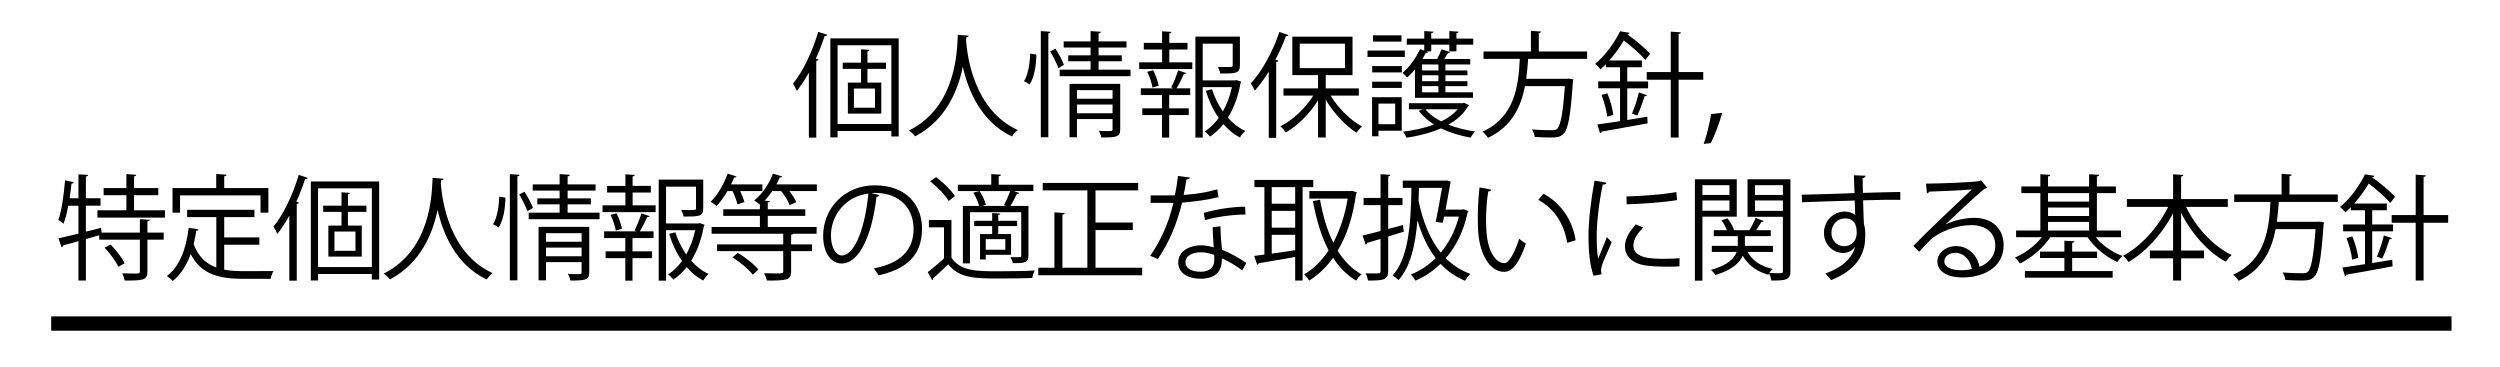 <?xml version="1.0" encoding="utf-8"?>
<!-- Generator: Adobe Illustrator 15.0.0, SVG Export Plug-In . SVG Version: 6.00 Build 0)  -->
<!DOCTYPE svg PUBLIC "-//W3C//DTD SVG 1.1//EN" "http://www.w3.org/Graphics/SVG/1.1/DTD/svg11.dtd">
<svg version="1.1" id="レイヤー_1" xmlns="http://www.w3.org/2000/svg" xmlns:xlink="http://www.w3.org/1999/xlink" x="0px"
	 y="0px" width="524.333px" height="77px" viewBox="0 0 524.333 77" enable-background="new 0 0 524.333 77" xml:space="preserve">
<rect x="0" fill="#FFFFFF" width="524.333" height="77"/>
<rect x="10.739" y="66.357" width="503.428" height="3"/>
<g>
	<path d="M169.642,28.864V15.231c-0.792,1.416-1.632,2.736-2.521,3.84c-0.168-0.384-0.552-1.2-0.792-1.56
		c2.064-2.497,4.057-6.673,5.281-10.825l1.896,0.6c-0.072,0.168-0.24,0.264-0.552,0.264c-0.528,1.608-1.152,3.216-1.848,4.752
		l0.552,0.168c-0.048,0.168-0.168,0.264-0.456,0.312v16.081H169.642z M174.154,8.054h14.329v20.57h-1.536v-1.152h-11.281v1.344
		h-1.512V8.054z M175.667,26.008h11.281V9.494h-11.281V26.008z M185.819,14.439h-3.888v2.88h2.904v6.505h-7.009v-6.505h2.76v-2.88
		h-3.84v-1.296h3.84v-2.808l1.776,0.12c-0.024,0.144-0.144,0.264-0.432,0.312v2.376h3.888V14.439z M183.515,22.6v-4.033h-4.417V22.6
		H183.515z"/>
	<path d="M203.171,7.478c0,0.192-0.192,0.312-0.504,0.36l-0.048,0.696c0.264,3.384,1.704,14.593,10.849,18.746
		c-0.456,0.336-0.96,0.912-1.224,1.344c-6.48-3.072-9.169-9.601-10.297-14.569h-0.024c-1.008,4.873-3.48,11.113-9.985,14.545
		c-0.288-0.384-0.792-0.888-1.296-1.224c10.009-5.017,10.081-16.826,10.249-20.066L203.171,7.478z"/>
	<path d="M217.354,11.438c0,2.136-0.408,4.729-1.392,6.265c-0.888-0.528-1.032-0.6-1.2-0.672c0.864-1.32,1.248-3.768,1.296-5.784
		L217.354,11.438z M218.29,6.518l2.04,0.144c-0.024,0.168-0.144,0.288-0.456,0.312v21.818h-1.584V6.518z M221.986,14.295
		c-0.336-0.912-1.08-2.424-1.728-3.528l1.104-0.552c0.696,1.08,1.464,2.496,1.776,3.384L221.986,14.295z M230.411,14.607h6.696
		v1.368H222.25v-1.368h6.48v-1.752h-4.681v-1.248h4.681V9.974h-5.641V8.678h5.641v-2.16l2.16,0.144
		c-0.024,0.168-0.144,0.288-0.48,0.336v1.68h5.856v1.296h-5.856v1.632h4.873v1.248h-4.873V14.607z M234.947,17.583v9.529
		c0,1.56-0.624,1.728-3.96,1.728c-0.072-0.408-0.288-0.984-0.504-1.392c0.672,0.024,1.296,0.048,1.752,0.048
		c0.984,0,1.104,0,1.104-0.384v-2.136h-7.465v3.816h-1.56V17.583H234.947z M233.339,18.903h-7.465v1.8h7.465V18.903z
		 M225.875,23.751h7.465v-1.824h-7.465V23.751z"/>
	<path d="M245.242,10.382v2.688h4.825v1.416H238.93v-1.416h4.8v-2.688h-3.84V8.99h3.84V6.566l1.968,0.12
		c-0.024,0.168-0.144,0.288-0.456,0.312V8.99h3.816v1.392H245.242z M245.65,18.327c0.504-0.96,1.128-2.544,1.44-3.576l1.704,0.576
		c-0.072,0.144-0.24,0.216-0.504,0.216c-0.384,0.84-0.984,2.112-1.536,2.976h2.88v1.416h-4.417v2.784h4.104v1.417h-4.104v4.728
		h-1.512v-4.728h-4.128v-1.417h4.128v-2.784h-4.44v-1.416h6.817L245.65,18.327z M241.714,18.375
		c-0.12-0.864-0.576-2.256-1.104-3.312l1.248-0.336c0.528,1.032,1.008,2.4,1.152,3.241L241.714,18.375z M259.332,16.791l1.008,0.36
		c-0.048,0.144-0.096,0.216-0.168,0.312c-0.432,2.544-1.32,5.064-2.64,7.225c1.056,1.2,2.28,2.16,3.648,2.76
		c-0.384,0.336-0.888,0.96-1.128,1.392c-1.296-0.672-2.448-1.632-3.457-2.808c-0.816,1.008-1.728,1.896-2.808,2.616
		c-0.264-0.36-0.72-0.816-1.104-1.08c1.128-0.744,2.112-1.704,2.928-2.832c-1.176-1.656-2.088-3.625-2.712-5.688l1.296-0.336
		c0.528,1.656,1.32,3.265,2.28,4.657c0.888-1.561,1.512-3.312,1.896-5.088h-6.121v10.584h-1.536V7.67h9.337v6.025
		c0,1.728-0.864,1.728-4.128,1.728c-0.048-0.408-0.288-0.984-0.48-1.392c0.624,0,1.224,0.024,1.68,0.024c1.32,0,1.416,0,1.416-0.384
		V9.158h-6.289v7.705h6.792L259.332,16.791z"/>
	<path d="M266.098,15.015c-0.912,1.512-1.92,2.856-2.928,4.008c-0.168-0.384-0.576-1.128-0.84-1.512
		c2.304-2.497,4.608-6.649,6-10.801l1.92,0.648c-0.096,0.168-0.264,0.24-0.552,0.216c-0.624,1.68-1.368,3.36-2.208,4.968
		l0.648,0.168c-0.048,0.144-0.168,0.264-0.48,0.288v15.914h-1.56V15.015z M284.988,20.055h-5.905c1.584,2.64,4.176,5.185,6.577,6.48
		c-0.384,0.312-0.888,0.888-1.152,1.296c-2.329-1.464-4.801-4.128-6.457-6.913v7.92h-1.608v-7.8
		c-1.728,2.784-4.32,5.352-6.769,6.744c-0.264-0.408-0.768-0.984-1.128-1.296c2.544-1.248,5.232-3.792,6.889-6.433h-6.241v-1.512
		h7.249v-2.784h-5.4V7.694h12.625v8.064h-5.616v2.784h6.937V20.055z M272.603,9.158v5.137h9.481V9.158H272.603z"/>
	<path d="M294.634,10.599v1.344h-7.825v-1.344H294.634z M293.986,20.391v7.033h-4.873v1.152h-1.344v-8.185H293.986z M287.794,15.183
		v-1.32h6.216v1.32H287.794z M287.794,18.447v-1.32h6.216v1.32H287.794z M293.938,7.406v1.32h-5.977v-1.32H293.938z M292.618,21.735
		h-3.504v4.32h3.504V21.735z M296.771,20.511v-5.953c-0.528,0.648-1.104,1.224-1.656,1.704c-0.192-0.264-0.648-0.744-0.96-0.984
		c1.368-1.128,2.808-3.048,3.672-4.968l0.888,0.312V9.375h-3.672V8.102h3.672V6.518l1.92,0.12c-0.024,0.168-0.144,0.288-0.456,0.312
		v1.152h3.792V6.518l1.944,0.12c-0.024,0.168-0.144,0.288-0.456,0.336v1.128h3.528v1.272h-3.528v1.392h-1.488V9.375h-3.792v1.392
		h-1.008l0.36,0.12c-0.048,0.144-0.216,0.216-0.48,0.192c-0.216,0.432-0.456,0.864-0.72,1.296h3.096
		c0.336-0.648,0.696-1.464,0.912-2.016l1.8,0.528c-0.048,0.144-0.192,0.24-0.456,0.24c-0.216,0.36-0.48,0.816-0.768,1.248h5.449
		v1.152h-5.208v1.248h4.608v1.008h-4.608v1.248h4.608v1.032h-4.608v1.296h5.784v1.152H296.771z M295.499,21.639h11.305
		c0.216-0.048,0.24-0.072,0.288-0.072c0.12,0.072,0.24,0.144,1.032,0.504c-0.072,0.12-0.168,0.192-0.24,0.24
		c-0.936,1.584-2.376,2.856-4.104,3.84c1.704,0.672,3.624,1.152,5.592,1.416c-0.336,0.336-0.744,0.912-0.936,1.296
		c-2.208-0.384-4.344-1.032-6.216-1.944c-2.185,0.96-4.705,1.584-7.225,1.968c-0.144-0.384-0.456-0.937-0.72-1.272
		c2.232-0.264,4.488-0.744,6.48-1.512c-1.296-0.816-2.376-1.752-3.192-2.856l0.84-0.336h-2.904V21.639z M301.691,14.775v-1.248
		h-3.432v1.248H301.691z M301.691,17.031v-1.248h-3.432v1.248H301.691z M301.691,19.359v-1.296h-3.432v1.296H301.691z
		 M298.955,22.912c0.792,0.984,1.944,1.848,3.312,2.544c1.392-0.672,2.592-1.512,3.456-2.544H298.955z"/>
	<path d="M332.868,12.351h-12.361c-0.096,1.344-0.216,2.76-0.408,4.176h8.569l0.36-0.048l0.96,0.168
		c-0.024,0.168-0.048,0.36-0.096,0.504c-0.504,7.225-0.984,9.913-1.944,10.873c-0.648,0.696-1.296,0.816-2.808,0.816
		c-0.864,0-2.064-0.048-3.265-0.12c-0.048-0.456-0.264-1.128-0.576-1.584c1.776,0.168,3.504,0.168,4.104,0.168
		c0.576,0,0.888-0.024,1.152-0.264c0.744-0.672,1.224-3.097,1.656-8.977h-8.377c-0.816,4.272-2.712,8.449-7.752,10.849
		c-0.24-0.408-0.72-0.984-1.152-1.296c6.792-3.072,7.537-9.553,7.825-15.265h-7.608v-1.56h9.937V6.47l2.136,0.144
		c-0.024,0.168-0.168,0.288-0.48,0.336v3.84h10.129V12.351z"/>
	<path d="M341.291,14.103v2.977h4.368v1.44h-4.368v6.648c1.368-0.216,2.808-0.456,4.2-0.696l0.072,1.392
		c-3.553,0.672-7.297,1.32-9.673,1.728c0,0.192-0.144,0.312-0.312,0.336l-0.552-1.824c1.296-0.168,2.952-0.432,4.752-0.696v-6.889
		h-4.584v-1.44h4.584v-2.977h-2.977v-0.624c-0.36,0.36-0.744,0.72-1.128,1.08c-0.24-0.36-0.768-0.912-1.128-1.152
		c2.424-2.04,4.224-4.752,5.232-6.841l1.992,0.312c-0.048,0.168-0.168,0.288-0.48,0.312c1.752,1.248,3.792,2.953,4.8,4.081
		l-1.008,1.296c-0.936-1.128-2.832-2.784-4.512-4.08c-0.792,1.32-1.8,2.784-3.048,4.2h6.841v1.416H341.291z M337.09,24.472
		c-0.144-1.248-0.624-3.12-1.2-4.561l1.224-0.336c0.6,1.416,1.128,3.288,1.248,4.512L337.09,24.472z M345.443,19.959
		c-0.072,0.144-0.265,0.216-0.504,0.216c-0.385,1.2-1.008,2.952-1.537,4.056l-1.128-0.408c0.528-1.176,1.152-3.121,1.464-4.44
		L345.443,19.959z M357.228,15.111v1.608h-5.161V28.84h-1.656V16.719h-5.04v-1.608h5.04V6.638l2.137,0.144
		c-0.024,0.168-0.168,0.288-0.48,0.336v7.993H357.228z"/>
	<path d="M361.209,23.656c-0.6,2.208-1.775,5.232-2.424,6.36l-1.464,0.168c0.552-1.464,1.271-4.368,1.56-6.265L361.209,23.656z"/>
	<path d="M31.403,46.094c-0.024,0.168-0.168,0.288-0.48,0.336v2.353h3.408v1.488h-3.408v6.624c0,0.96-0.216,1.416-0.912,1.681
		c-0.696,0.24-1.872,0.264-3.864,0.264c-0.072-0.432-0.288-1.08-0.504-1.512c0.864,0.023,1.656,0.048,2.256,0.048
		c1.224,0,1.44,0,1.44-0.48v-6.624h-8.521v-0.937l-2.808,0.816v8.688h-1.56v-8.256l-3.216,0.888
		c-0.024,0.192-0.144,0.336-0.312,0.384l-0.672-1.872c1.128-0.24,2.592-0.6,4.201-0.984v-5.856h-2.136
		c-0.264,1.44-0.6,2.784-1.008,3.792c-0.264-0.24-0.768-0.624-1.08-0.816c0.72-1.92,1.152-5.208,1.416-8.305l1.848,0.432
		c-0.072,0.144-0.216,0.264-0.504,0.264c-0.096,1.008-0.24,2.04-0.384,3.072h1.848v-5.017l2.04,0.12
		c-0.024,0.168-0.168,0.288-0.48,0.336v4.561h3.072v1.56H18.01v5.449c1.056-0.264,2.136-0.528,3.192-0.816l0.096,1.008h8.041v-2.808
		L31.403,46.094z M28.115,44.102h6.48v1.536H20.435v-1.536h6.072v-3.168H21.73v-1.488h4.776v-2.928l2.064,0.144
		c-0.024,0.168-0.144,0.288-0.456,0.336v2.448h5.088v1.488h-5.088V44.102z M24.827,55.959c-0.504-1.128-1.752-2.809-2.904-4.009
		l1.272-0.672c1.152,1.176,2.424,2.808,2.952,3.937L24.827,55.959z"/>
	<path d="M47.026,51.327v5.232c1.272,0.24,2.665,0.312,4.176,0.312c0.84,0,5.064,0,6.169-0.024
		c-0.264,0.408-0.552,1.152-0.624,1.632h-5.617c-5.161,0-8.905-0.888-11.137-5.184c-0.864,2.352-2.088,4.321-3.768,5.64
		c-0.264-0.312-0.84-0.792-1.224-1.056c2.64-1.944,4.032-5.617,4.584-10.105l2.064,0.336c-0.048,0.168-0.192,0.288-0.48,0.288
		c-0.144,0.96-0.336,1.896-0.552,2.809c1.008,2.688,2.64,4.128,4.752,4.896V45.542H39.25v-1.536h14.113v1.536h-6.337v4.248h7.369
		v1.536H47.026z M37.762,40.982v3.625h-1.584v-5.161h9.168v-2.952l2.185,0.144c-0.024,0.168-0.168,0.288-0.504,0.336v2.472h9.265
		v5.161h-1.656v-3.625H37.762z"/>
	<path d="M60.682,58.864V45.23c-0.792,1.416-1.632,2.736-2.521,3.84c-0.168-0.384-0.552-1.2-0.792-1.56
		c2.064-2.497,4.057-6.673,5.281-10.825l1.896,0.6c-0.072,0.168-0.24,0.264-0.552,0.264c-0.528,1.608-1.152,3.216-1.848,4.752
		l0.552,0.168c-0.048,0.168-0.168,0.264-0.456,0.312v16.082H60.682z M65.194,38.054h14.329v20.57h-1.536v-1.152H66.707v1.345h-1.512
		V38.054z M66.707,56.007h11.281V39.494H66.707V56.007z M76.859,44.438h-3.888v2.88h2.904v6.505h-7.009v-6.505h2.76v-2.88h-3.84
		v-1.296h3.84v-2.808l1.776,0.12c-0.024,0.144-0.144,0.264-0.432,0.312v2.376h3.888V44.438z M74.555,52.599v-4.033h-4.417v4.033
		H74.555z"/>
	<path d="M93.011,37.478c0,0.192-0.192,0.312-0.504,0.36l-0.048,0.696c0.264,3.384,1.704,14.593,10.849,18.746
		c-0.456,0.336-0.96,0.912-1.224,1.344c-6.48-3.072-9.169-9.601-10.297-14.569h-0.024c-1.008,4.873-3.48,11.113-9.985,14.545
		c-0.288-0.384-0.792-0.888-1.296-1.224C90.49,52.359,90.562,40.55,90.73,37.31L93.011,37.478z"/>
	<path d="M105.994,41.438c0,2.136-0.408,4.729-1.392,6.265c-0.888-0.528-1.032-0.6-1.2-0.672c0.864-1.32,1.248-3.768,1.296-5.784
		L105.994,41.438z M106.93,36.518l2.04,0.144c-0.024,0.168-0.144,0.288-0.456,0.312v21.818h-1.584V36.518z M110.626,44.294
		c-0.336-0.912-1.08-2.424-1.728-3.528l1.104-0.552c0.696,1.08,1.464,2.496,1.776,3.384L110.626,44.294z M119.051,44.606h6.696
		v1.368h-14.857v-1.368h6.48v-1.752h-4.681v-1.248h4.681v-1.632h-5.641v-1.296h5.641v-2.16l2.16,0.144
		c-0.024,0.168-0.144,0.288-0.48,0.336v1.68h5.856v1.296h-5.856v1.632h4.873v1.248h-4.873V44.606z M123.587,47.583v9.529
		c0,1.56-0.624,1.728-3.96,1.728c-0.072-0.408-0.288-0.984-0.504-1.392c0.672,0.023,1.296,0.048,1.752,0.048
		c0.984,0,1.104,0,1.104-0.384v-2.137h-7.465v3.816h-1.56V47.583H123.587z M121.979,48.903h-7.465v1.8h7.465V48.903z
		 M114.515,53.751h7.465v-1.824h-7.465V53.751z"/>
	<path d="M132.682,40.382v2.688h4.825v1.416H126.37V43.07h4.8v-2.688h-3.84V38.99h3.84v-2.424l1.968,0.12
		c-0.024,0.168-0.144,0.288-0.456,0.312v1.992h3.816v1.392H132.682z M133.09,48.327c0.504-0.96,1.128-2.544,1.44-3.576l1.704,0.576
		c-0.072,0.144-0.24,0.216-0.504,0.216c-0.384,0.84-0.984,2.112-1.536,2.976h2.88v1.416h-4.417v2.784h4.104v1.417h-4.104v4.729
		h-1.512v-4.729h-4.128v-1.417h4.128v-2.784h-4.44v-1.416h6.817L133.09,48.327z M129.154,48.375
		c-0.12-0.864-0.576-2.256-1.104-3.312l1.248-0.336c0.528,1.032,1.008,2.4,1.152,3.24L129.154,48.375z M146.771,46.791l1.008,0.36
		c-0.048,0.144-0.096,0.216-0.168,0.312c-0.432,2.544-1.32,5.064-2.64,7.225c1.056,1.2,2.28,2.16,3.648,2.761
		c-0.384,0.336-0.888,0.96-1.128,1.392c-1.296-0.672-2.448-1.632-3.457-2.808c-0.816,1.008-1.728,1.896-2.808,2.616
		c-0.264-0.36-0.72-0.816-1.104-1.081c1.128-0.743,2.112-1.704,2.928-2.832c-1.176-1.656-2.088-3.625-2.712-5.688l1.296-0.336
		c0.528,1.656,1.32,3.265,2.28,4.657c0.888-1.56,1.512-3.312,1.896-5.088h-6.121v10.585h-1.536V37.669h9.337v6.025
		c0,1.728-0.864,1.728-4.128,1.728c-0.048-0.408-0.288-0.984-0.48-1.392c0.624,0,1.224,0.024,1.68,0.024c1.32,0,1.416,0,1.416-0.384
		v-4.513h-6.289v7.705h6.792L146.771,46.791z"/>
	<path d="M154.666,42.878c-0.144-0.72-0.576-1.872-1.032-2.808h-1.056c-0.696,1.2-1.488,2.304-2.28,3.12
		c-0.312-0.264-0.864-0.648-1.248-0.864c1.392-1.344,2.76-3.648,3.552-5.905l1.873,0.6c-0.072,0.168-0.264,0.24-0.504,0.216
		c-0.192,0.48-0.408,0.96-0.648,1.44h6.577v1.392h-4.656c0.384,0.816,0.72,1.704,0.888,2.304L154.666,42.878z M171.323,38.678v1.392
		h-5.736c0.6,0.816,1.152,1.68,1.416,2.328l-1.392,0.624c-0.288-0.816-1.008-2.016-1.776-2.952h-1.848
		c-0.504,0.744-1.056,1.416-1.632,2.016l1.152,0.072c-0.024,0.168-0.144,0.264-0.48,0.312v1.416h7.873v1.392h-7.873v2.328h10.249
		v1.416h-4.92c-0.048,0.12-0.168,0.192-0.432,0.264v1.968h4.393v1.416h-4.393v4.224c0,1.921-1.032,1.944-5.088,1.944
		c-0.072-0.456-0.36-1.08-0.576-1.536c0.984,0.024,1.872,0.048,2.497,0.048c1.344,0,1.512,0,1.512-0.504v-4.176h-13.873v-1.416
		h13.873v-2.232h-15.025v-1.416h10.129v-2.328h-7.681v-1.392h7.681v-0.984c-0.312-0.264-0.864-0.648-1.2-0.864
		c1.584-1.248,3.12-3.384,3.936-5.617l1.92,0.576c-0.072,0.192-0.288,0.24-0.504,0.216c-0.192,0.48-0.432,0.984-0.696,1.464H171.323
		z M157.882,57.616c-0.816-1.104-2.64-2.641-4.272-3.625l1.128-0.96c1.584,0.937,3.457,2.4,4.32,3.528L157.882,57.616z"/>
	<path d="M184.427,40.91c-0.096,0.216-0.288,0.384-0.6,0.384c-0.864,7.465-3.36,13.969-7.345,13.969c-2.016,0-3.84-2.016-3.84-5.809
		c0-5.76,4.489-10.585,10.801-10.585c6.937,0,9.937,4.393,9.937,9.073c0,5.713-3.312,8.473-9.121,9.817
		c-0.216-0.384-0.624-1.032-1.008-1.464c5.52-1.057,8.353-3.745,8.353-8.281c0-3.96-2.544-7.561-8.161-7.561
		c-0.24,0-0.504,0.024-0.72,0.048L184.427,40.91z M182.123,40.598c-4.848,0.6-7.849,4.608-7.849,8.809
		c0,2.568,1.104,4.176,2.256,4.176C179.435,53.583,181.522,47.174,182.123,40.598z"/>
	<path d="M199.546,46.143v7.896c1.872,2.856,5.376,2.856,9.889,2.856c2.64,0,5.712-0.048,7.584-0.168
		c-0.192,0.36-0.456,1.104-0.504,1.584c-1.656,0.049-4.296,0.097-6.673,0.097c-5.28,0-8.593,0-10.969-2.977
		c-1.104,1.08-2.232,2.136-3.168,2.952c0.024,0.192-0.024,0.288-0.192,0.384l-0.936-1.704c1.032-0.768,2.28-1.824,3.408-2.856
		v-6.528h-3.168v-1.536H199.546z M196.33,37.142c1.512,1.128,3.216,2.808,3.96,4.008l-1.32,1.008
		c-0.696-1.224-2.376-2.953-3.888-4.128L196.33,37.142z M211.019,43.19c-0.168-0.072-0.336-0.144-0.456-0.168
		c0.456-0.816,0.984-2.04,1.32-2.952H200.89v-1.32h7.009v-2.232l2.04,0.12c-0.024,0.168-0.168,0.288-0.48,0.336v1.776h7.272v1.32
		h-4.128l1.152,0.384c-0.072,0.144-0.216,0.216-0.48,0.192c-0.336,0.744-0.864,1.776-1.368,2.544h3.792v10.393
		c0,1.537-0.72,1.608-3.288,1.608c-0.072-0.384-0.288-0.912-0.48-1.272c0.456,0,0.888,0.024,1.224,0.024
		c0.936,0,1.032,0,1.032-0.336V44.51h-10.753v10.729h-1.488V43.19h3.408c-0.192-0.816-0.696-1.92-1.224-2.784l1.32-0.336
		c0.576,0.888,1.152,2.112,1.32,2.88l-0.768,0.24H211.019z M208.091,49.095v-1.68h-3.769v-1.104h3.769v-1.632l1.704,0.12
		c-0.024,0.144-0.144,0.264-0.432,0.288v1.224h3.96v1.104h-3.96v1.68h2.688v4.344h-5.305v0.984h-1.2v-5.329H208.091z
		 M210.851,52.383v-2.232h-4.104v2.232H210.851z"/>
	<path d="M229.763,56.151h9.793v1.585h-21.794v-1.585h3.384V44.534l2.16,0.144c-0.024,0.168-0.168,0.288-0.48,0.336v11.137h5.232
		V39.926h-9.361v-1.56h20.018v1.56h-8.953v6.745h7.825v1.584h-7.825V56.151z"/>
	<path d="M249.586,37.238c-0.072,0.192-0.312,0.384-0.744,0.408c-0.168,1.056-0.384,2.304-0.6,3.24
		c2.353-0.144,4.969-0.552,7.057-1.176l0.264,1.632c-2.232,0.552-4.873,0.936-7.633,1.152c-1.152,4.608-2.736,8.353-5.088,11.809
		l-1.608-0.648c2.184-3.145,3.84-6.745,4.872-11.113h-4.776v-1.56h2.856c0.744,0,1.512-0.024,2.208-0.024
		c0.288-1.272,0.504-2.64,0.672-4.057L249.586,37.238z M255.971,47.462c0.024,1.944,0.168,3.264,0.312,4.92
		c1.536,0.6,3.528,1.632,5.112,2.785l-0.864,1.536c-1.32-1.009-2.952-1.944-4.248-2.521c0,2.4-0.96,4.272-4.489,4.272
		c-2.664,0-4.704-1.2-4.68-3.456c0-2.4,2.52-3.553,4.729-3.553c0.864,0,1.752,0.168,2.712,0.432
		c-0.096-1.536-0.216-3.096-0.216-4.225L255.971,47.462z M254.651,53.463c-0.984-0.384-1.992-0.552-2.856-0.552
		c-1.44,0-3.144,0.576-3.168,2.064c0,1.368,1.344,2.017,3.216,2.017c1.728,0,2.832-0.841,2.832-2.425
		C254.675,54.183,254.675,53.823,254.651,53.463z M261.228,44.99c-2.712,0.024-6,0.456-8.497,1.176l-0.264-1.512
		c2.736-0.792,6.048-1.296,8.665-1.296L261.228,44.99z"/>
	<path d="M275.435,39.254h-2.232v19.585h-1.56v-4.944c-2.88,0.504-5.736,1.008-7.608,1.296c-0.048,0.192-0.192,0.312-0.36,0.336
		l-0.624-1.848c0.624-0.072,1.344-0.168,2.136-0.288V39.254h-2.088v-1.512h12.337V39.254z M271.642,42.734v-3.48h-4.92v3.48H271.642
		z M271.642,47.75v-3.528h-4.92v3.528H271.642z M266.722,49.239v3.96c1.536-0.216,3.24-0.48,4.92-0.72v-3.24H266.722z
		 M283.595,40.022l1.008,0.336c-0.024,0.12-0.12,0.24-0.192,0.312c-0.648,4.849-1.992,8.809-3.864,11.905
		c1.32,2.136,2.977,3.841,5.017,4.969c-0.384,0.288-0.912,0.912-1.152,1.32c-1.944-1.177-3.528-2.784-4.824-4.801
		c-1.44,2.017-3.12,3.601-4.993,4.776c-0.24-0.384-0.72-0.984-1.08-1.296c1.92-1.104,3.672-2.808,5.137-5.041
		c-1.512-2.88-2.568-6.385-3.289-10.321l1.488-0.288c0.6,3.336,1.488,6.409,2.784,9.001c1.368-2.544,2.424-5.665,3.024-9.241h-8.041
		V40.07h8.688L283.595,40.022z"/>
	<path d="M294.418,48.591l-3.264,1.008v7.249c0,1.92-1.104,1.992-4.225,1.992c-0.072-0.408-0.288-1.08-0.528-1.512
		c0.624,0.023,1.2,0.023,1.68,0.023c1.32,0,1.464,0,1.464-0.504v-6.745c-1.056,0.312-2.04,0.6-2.808,0.84
		c-0.024,0.192-0.144,0.336-0.312,0.384l-0.648-1.92c1.032-0.24,2.328-0.576,3.768-0.96v-5.425h-3.552V41.51h3.552v-4.968
		l2.064,0.12c-0.024,0.192-0.144,0.288-0.456,0.336v4.512h3v1.512h-3v4.993l3.096-0.816L294.418,48.591z M306.996,43.886
		l1.008,0.408c-0.048,0.12-0.12,0.216-0.192,0.264c-0.84,3.984-2.472,7.153-4.584,9.601c1.44,1.44,3.145,2.568,5.161,3.289
		c-0.384,0.336-0.864,0.983-1.128,1.439c-2.016-0.84-3.721-2.04-5.137-3.552c-1.584,1.536-3.36,2.712-5.256,3.528
		c-0.216-0.385-0.648-0.984-0.984-1.272c1.872-0.744,3.648-1.896,5.232-3.456c-1.68-2.16-2.904-4.825-3.816-7.873h-0.024
		c-0.456,5.401-1.512,9.793-3.96,12.481c-0.264-0.24-0.84-0.721-1.248-0.96c3.216-3.48,3.84-10.249,3.96-18.386h-1.824v-1.512h8.809
		l0.336-0.048l0.912,0.24c-0.168,0.84-0.912,4.944-1.08,5.88h3.528L306.996,43.886z M301.115,46.55
		c0.456-2.16,0.984-5.088,1.32-7.152h-4.824c-0.024,0.912-0.048,1.824-0.096,2.688c0.888,4.296,2.376,8.065,4.657,10.897
		c1.68-2.016,3.024-4.561,3.816-7.561h-3.12l-0.264,1.296L301.115,46.55z"/>
	<path d="M312.778,39.782c-0.048,0.216-0.312,0.36-0.648,0.384c-0.288,1.8-0.456,3.96-0.456,5.977c0,0.888,0.048,1.752,0.096,2.52
		c0.288,4.081,1.944,6.553,3.792,6.528c0.96,0,2.208-2.448,3.072-5.136c0.336,0.336,0.984,0.792,1.392,1.032
		c-1.104,3.24-2.496,5.88-4.488,5.928c-3.048,0.048-5.16-3.648-5.497-8.256c-0.072-0.912-0.096-1.92-0.096-3
		c0-2.112,0.12-4.417,0.36-6.457L312.778,39.782z M328.691,50.943c-0.672-4.2-2.808-7.225-6.049-9.025l1.056-1.296
		c3.504,1.872,6.073,5.328,6.769,9.769L328.691,50.943z"/>
	<path d="M336.946,38.318c-0.072,0.264-0.312,0.408-0.792,0.384c-0.84,3.913-1.272,8.209-1.272,10.801
		c0,1.8,0.072,3.625,0.312,4.752c0.456-1.176,1.488-3.696,1.824-4.536l1.008,1.056c-0.984,2.424-1.704,3.792-2.04,4.872
		c-0.12,0.408-0.192,0.792-0.192,1.128c0,0.265,0.048,0.505,0.12,0.744l-1.704,0.312c-0.768-2.28-1.056-5.064-1.056-8.257
		c0-3.145,0.504-7.537,1.272-11.689L336.946,38.318z M352.235,55.863c-0.864,0.049-1.752,0.072-2.64,0.072
		c-1.704,0-3.312-0.096-4.465-0.264c-2.952-0.433-4.32-2.064-4.32-3.984c0-1.656,0.912-3.048,2.256-4.632l1.56,0.672
		c-1.2,1.248-2.04,2.4-2.04,3.768c0,2.785,4.08,2.785,6.576,2.785c1.009,0,2.089-0.048,3.097-0.12L352.235,55.863z M341.122,41.198
		c3.096-0.072,7.273-0.36,10.465-0.912l0.144,1.68c-2.977,0.504-7.8,0.816-10.561,0.888L341.122,41.198z"/>
	<path d="M364.258,45.446h-7.201v13.417h-1.584V37.598h8.785V45.446z M362.722,38.846h-5.665v2.04h5.665V38.846z M357.057,44.198
		h5.665v-2.16h-5.665V44.198z M375.515,37.598v19.226c0,1.896-0.889,2.016-4.009,2.016c-0.048-0.408-0.264-1.08-0.456-1.512
		c-0.071,0.096-0.12,0.191-0.168,0.288c-2.472-0.673-4.272-2.04-5.376-3.985c-0.648,1.489-2.185,2.953-5.713,4.056
		c-0.191-0.312-0.624-0.815-0.96-1.08c3.601-0.983,4.921-2.448,5.4-3.768h-5.208v-1.272h5.448v-2.04h-5.04v-1.248h2.76
		c-0.24-0.648-0.696-1.464-1.152-2.088l1.272-0.384c0.6,0.744,1.176,1.752,1.368,2.448l-0.072,0.024h3.288
		c0.456-0.72,1.032-1.849,1.32-2.592l1.704,0.672c-0.072,0.144-0.264,0.192-0.479,0.168c-0.288,0.48-0.721,1.176-1.129,1.752h3.072
		v1.248h-5.424v2.04h5.88v1.272h-5.304c0.96,1.8,2.784,3.048,5.256,3.577c-0.24,0.191-0.504,0.527-0.72,0.84
		c0.648,0.024,1.248,0.048,1.704,0.048c1.032,0,1.152,0,1.152-0.479V45.47h-7.417v-7.873H375.515z M373.931,38.846h-5.856v2.04
		h5.856V38.846z M368.075,44.222h5.856v-2.184h-5.856V44.222z"/>
	<path d="M388.954,40.502c-0.023-0.528-0.096-3.145-0.144-3.744l2.472,0.096c-0.023,0.192-0.191,0.432-0.624,0.504
		c0,0.288,0,0.576,0.049,3.097c2.952-0.096,6.048-0.168,7.849-0.192v1.656c-2.04-0.048-4.944,0-7.801,0.096
		c0.048,1.872,0.096,3.6,0.168,4.92c0.24,0.792,0.288,1.512,0.288,2.52c0,0.768-0.072,1.656-0.24,2.328
		c-0.624,2.809-2.688,5.28-6.913,6.961c-0.312-0.408-0.84-1.008-1.224-1.368c3.672-1.32,5.641-3.312,6.24-5.593h-0.023
		c-0.504,0.72-1.393,1.272-2.473,1.272c-2.136,0-4.032-1.752-4.032-4.201c-0.024-2.544,2.04-4.488,4.32-4.488
		c0.864,0,1.752,0.312,2.232,0.744c0-0.408-0.048-2.016-0.096-3.048c-2.497,0.048-10.081,0.312-11.065,0.36l-0.048-1.584
		l5.473-0.144L388.954,40.502z M389.41,48.927c0-0.936,0-3.121-2.448-3.121c-1.655,0.024-2.832,1.296-2.855,3.048
		c0,1.68,1.271,2.784,2.664,2.784C388.474,51.639,389.41,50.319,389.41,48.927z"/>
	<path d="M408.057,47.079c1.585-0.816,4.057-1.392,5.953-1.392c3.816,0,6.216,2.232,6.216,5.76c0,4.345-3.815,6.745-8.641,6.745
		c-3.12,0-5.256-1.249-5.256-3.361c0-1.776,1.752-3.216,3.937-3.216c2.712,0,4.536,2.16,4.896,4.345
		c1.921-0.721,3.312-2.256,3.312-4.489c0-2.592-1.92-4.248-4.944-4.248c-3.601,0-7.129,1.608-8.713,3.144
		c-0.72,0.672-1.656,1.68-2.304,2.424l-1.225-1.224c2.16-2.256,9.025-8.809,12.289-11.857c-1.392,0.192-6.192,0.384-8.929,0.48
		c-0.071,0.168-0.312,0.312-0.504,0.36l-0.191-2.04c3.24-0.024,9.433-0.264,11.185-0.528l0.36-0.168l1.271,1.561
		c-0.12,0.096-0.336,0.192-0.576,0.216c-1.704,1.392-6.265,5.665-8.137,7.465V47.079z M411.37,56.679c0.72,0,1.561-0.096,2.185-0.24
		c-0.265-1.848-1.633-3.408-3.408-3.408c-1.248,0-2.353,0.672-2.353,1.776C407.793,56.271,409.786,56.679,411.37,56.679z"/>
	<path d="M444.851,49.743h-5.328c1.393,1.704,3.504,3.192,5.616,3.937c-0.336,0.312-0.815,0.864-1.056,1.271
		c-2.376-1.032-4.801-3.024-6.265-5.208h-7.801c-1.512,2.28-4.008,4.393-6.36,5.521c-0.24-0.384-0.696-0.936-1.057-1.248
		c2.041-0.84,4.225-2.472,5.641-4.272h-5.4v-1.392h5.089v-7.849h-3.984V39.11h3.984v-2.568l2.088,0.12
		c-0.023,0.192-0.168,0.288-0.479,0.336v2.112h8.616v-2.568l2.112,0.12c-0.024,0.192-0.168,0.312-0.48,0.336v2.112h3.984v1.392
		h-3.984v7.849h5.064V49.743z M434.603,54.111v2.736h8.496v1.393H424.69v-1.393h8.28v-2.736h-5.112v-1.344h5.112v-2.28l2.112,0.12
		c-0.023,0.168-0.168,0.288-0.479,0.336v1.824h5.232v1.344H434.603z M438.155,40.502h-8.616v1.776h8.616V40.502z M429.539,43.526
		v1.776h8.616v-1.776H429.539z M429.539,46.55v1.8h8.616v-1.8H429.539z"/>
	<path d="M467.244,43.382h-8.761c2.063,4.272,5.664,8.232,9.576,10.104c-0.408,0.336-0.936,0.96-1.224,1.416
		c-3.769-2.04-7.177-5.88-9.385-10.225v7.873h4.8v1.632h-4.8v4.656h-1.681v-4.656h-4.872v-1.632h4.872v-7.825
		c-2.28,4.345-5.712,8.113-9.337,10.225c-0.288-0.408-0.792-1.008-1.151-1.32c3.768-1.944,7.368-5.977,9.456-10.249h-8.664V41.75
		h9.696v-5.185l2.16,0.12c-0.023,0.168-0.144,0.288-0.479,0.336v4.729h9.793V43.382z"/>
	<path d="M490.307,42.35h-12.361c-0.096,1.344-0.216,2.76-0.408,4.176h8.569l0.359-0.048l0.961,0.168
		c-0.024,0.168-0.049,0.36-0.097,0.504c-0.504,7.225-0.983,9.913-1.944,10.873c-0.647,0.696-1.296,0.816-2.808,0.816
		c-0.864,0-2.064-0.048-3.265-0.12c-0.048-0.456-0.264-1.128-0.576-1.584c1.776,0.168,3.505,0.168,4.104,0.168
		c0.576,0,0.889-0.023,1.152-0.264c0.744-0.672,1.224-3.097,1.656-8.977h-8.377c-0.816,4.272-2.712,8.449-7.753,10.849
		c-0.239-0.408-0.72-0.984-1.151-1.296c6.792-3.073,7.536-9.553,7.824-15.266h-7.608v-1.56h9.937v-4.32l2.137,0.144
		c-0.024,0.168-0.169,0.288-0.48,0.336v3.84h10.129V42.35z"/>
	<path d="M497.53,44.102v2.977h4.368v1.44h-4.368v6.649c1.368-0.217,2.808-0.457,4.2-0.696l0.072,1.392
		c-3.553,0.673-7.297,1.32-9.673,1.729c0,0.192-0.145,0.312-0.312,0.336l-0.552-1.824c1.296-0.168,2.952-0.432,4.752-0.696v-6.888
		h-4.584v-1.44h4.584v-2.977h-2.976v-0.624c-0.36,0.36-0.744,0.72-1.129,1.08c-0.239-0.36-0.768-0.912-1.128-1.152
		c2.425-2.04,4.225-4.752,5.232-6.841l1.992,0.312c-0.048,0.168-0.168,0.288-0.479,0.312c1.752,1.248,3.792,2.953,4.8,4.081
		l-1.008,1.296c-0.936-1.128-2.832-2.784-4.513-4.08c-0.792,1.32-1.8,2.784-3.048,4.2h6.841v1.416H497.53z M493.33,54.471
		c-0.145-1.248-0.624-3.12-1.2-4.561l1.224-0.336c0.601,1.416,1.128,3.288,1.248,4.512L493.33,54.471z M501.682,49.958
		c-0.072,0.144-0.265,0.216-0.504,0.216c-0.385,1.2-1.009,2.952-1.536,4.056l-1.129-0.408c0.528-1.176,1.152-3.121,1.465-4.44
		L501.682,49.958z M513.467,45.11v1.608h-5.161v12.121h-1.656V46.718h-5.04V45.11h5.04v-8.473l2.137,0.144
		c-0.024,0.168-0.168,0.288-0.48,0.336v7.993H513.467z"/>
</g>
</svg>
